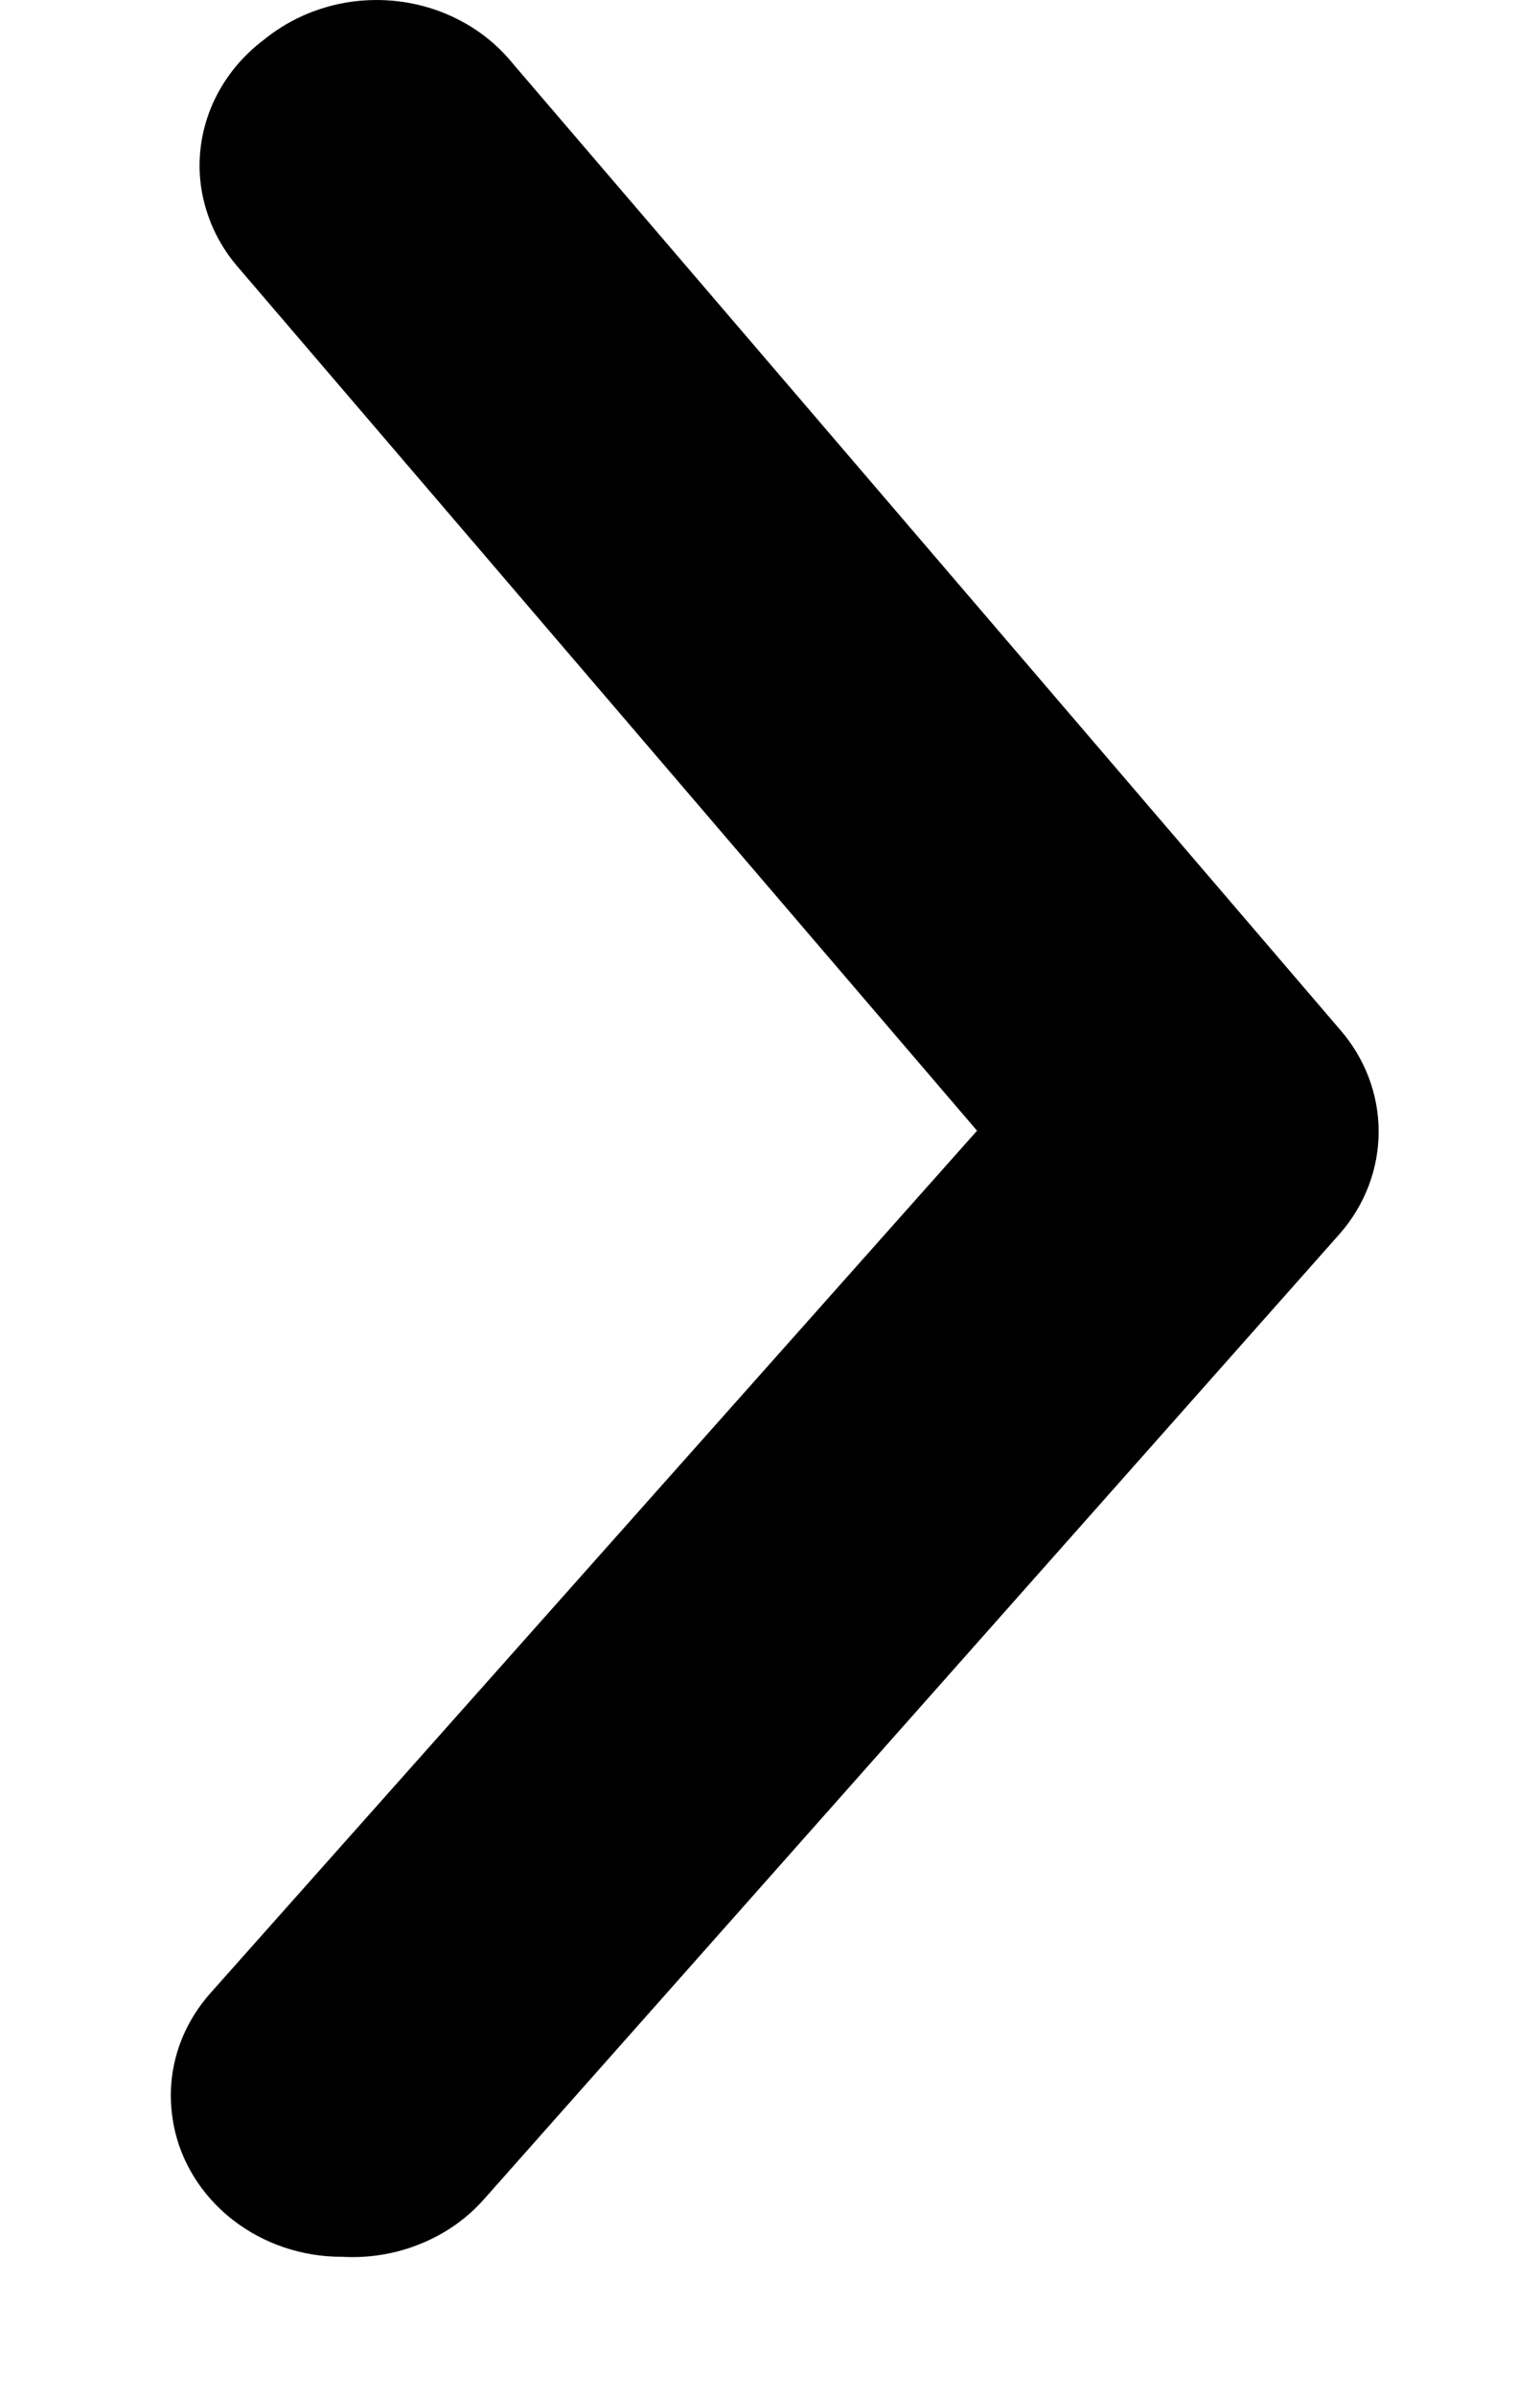 <svg width="9" height="14" viewBox="0 0 9 14" fill="none" xmlns="http://www.w3.org/2000/svg">
<path d="M2 13.187C1.766 13.188 1.54 13.111 1.36 12.971C1.259 12.892 1.175 12.795 1.114 12.686C1.052 12.576 1.015 12.457 1.003 12.334C0.99 12.211 1.004 12.086 1.043 11.968C1.082 11.85 1.146 11.741 1.23 11.646L5.71 6.607L1.39 1.56C1.307 1.464 1.245 1.353 1.208 1.234C1.17 1.115 1.158 0.991 1.172 0.868C1.186 0.744 1.226 0.625 1.289 0.516C1.352 0.408 1.437 0.312 1.54 0.234C1.644 0.149 1.765 0.084 1.896 0.045C2.027 0.005 2.166 -0.008 2.303 0.005C2.44 0.018 2.573 0.058 2.693 0.122C2.813 0.185 2.917 0.272 3 0.375L7.83 6.015C7.977 6.183 8.057 6.394 8.057 6.612C8.057 6.83 7.977 7.041 7.83 7.209L2.83 12.849C2.73 12.963 2.602 13.053 2.458 13.111C2.314 13.17 2.157 13.196 2 13.187Z" fill="black"/>
</svg>
